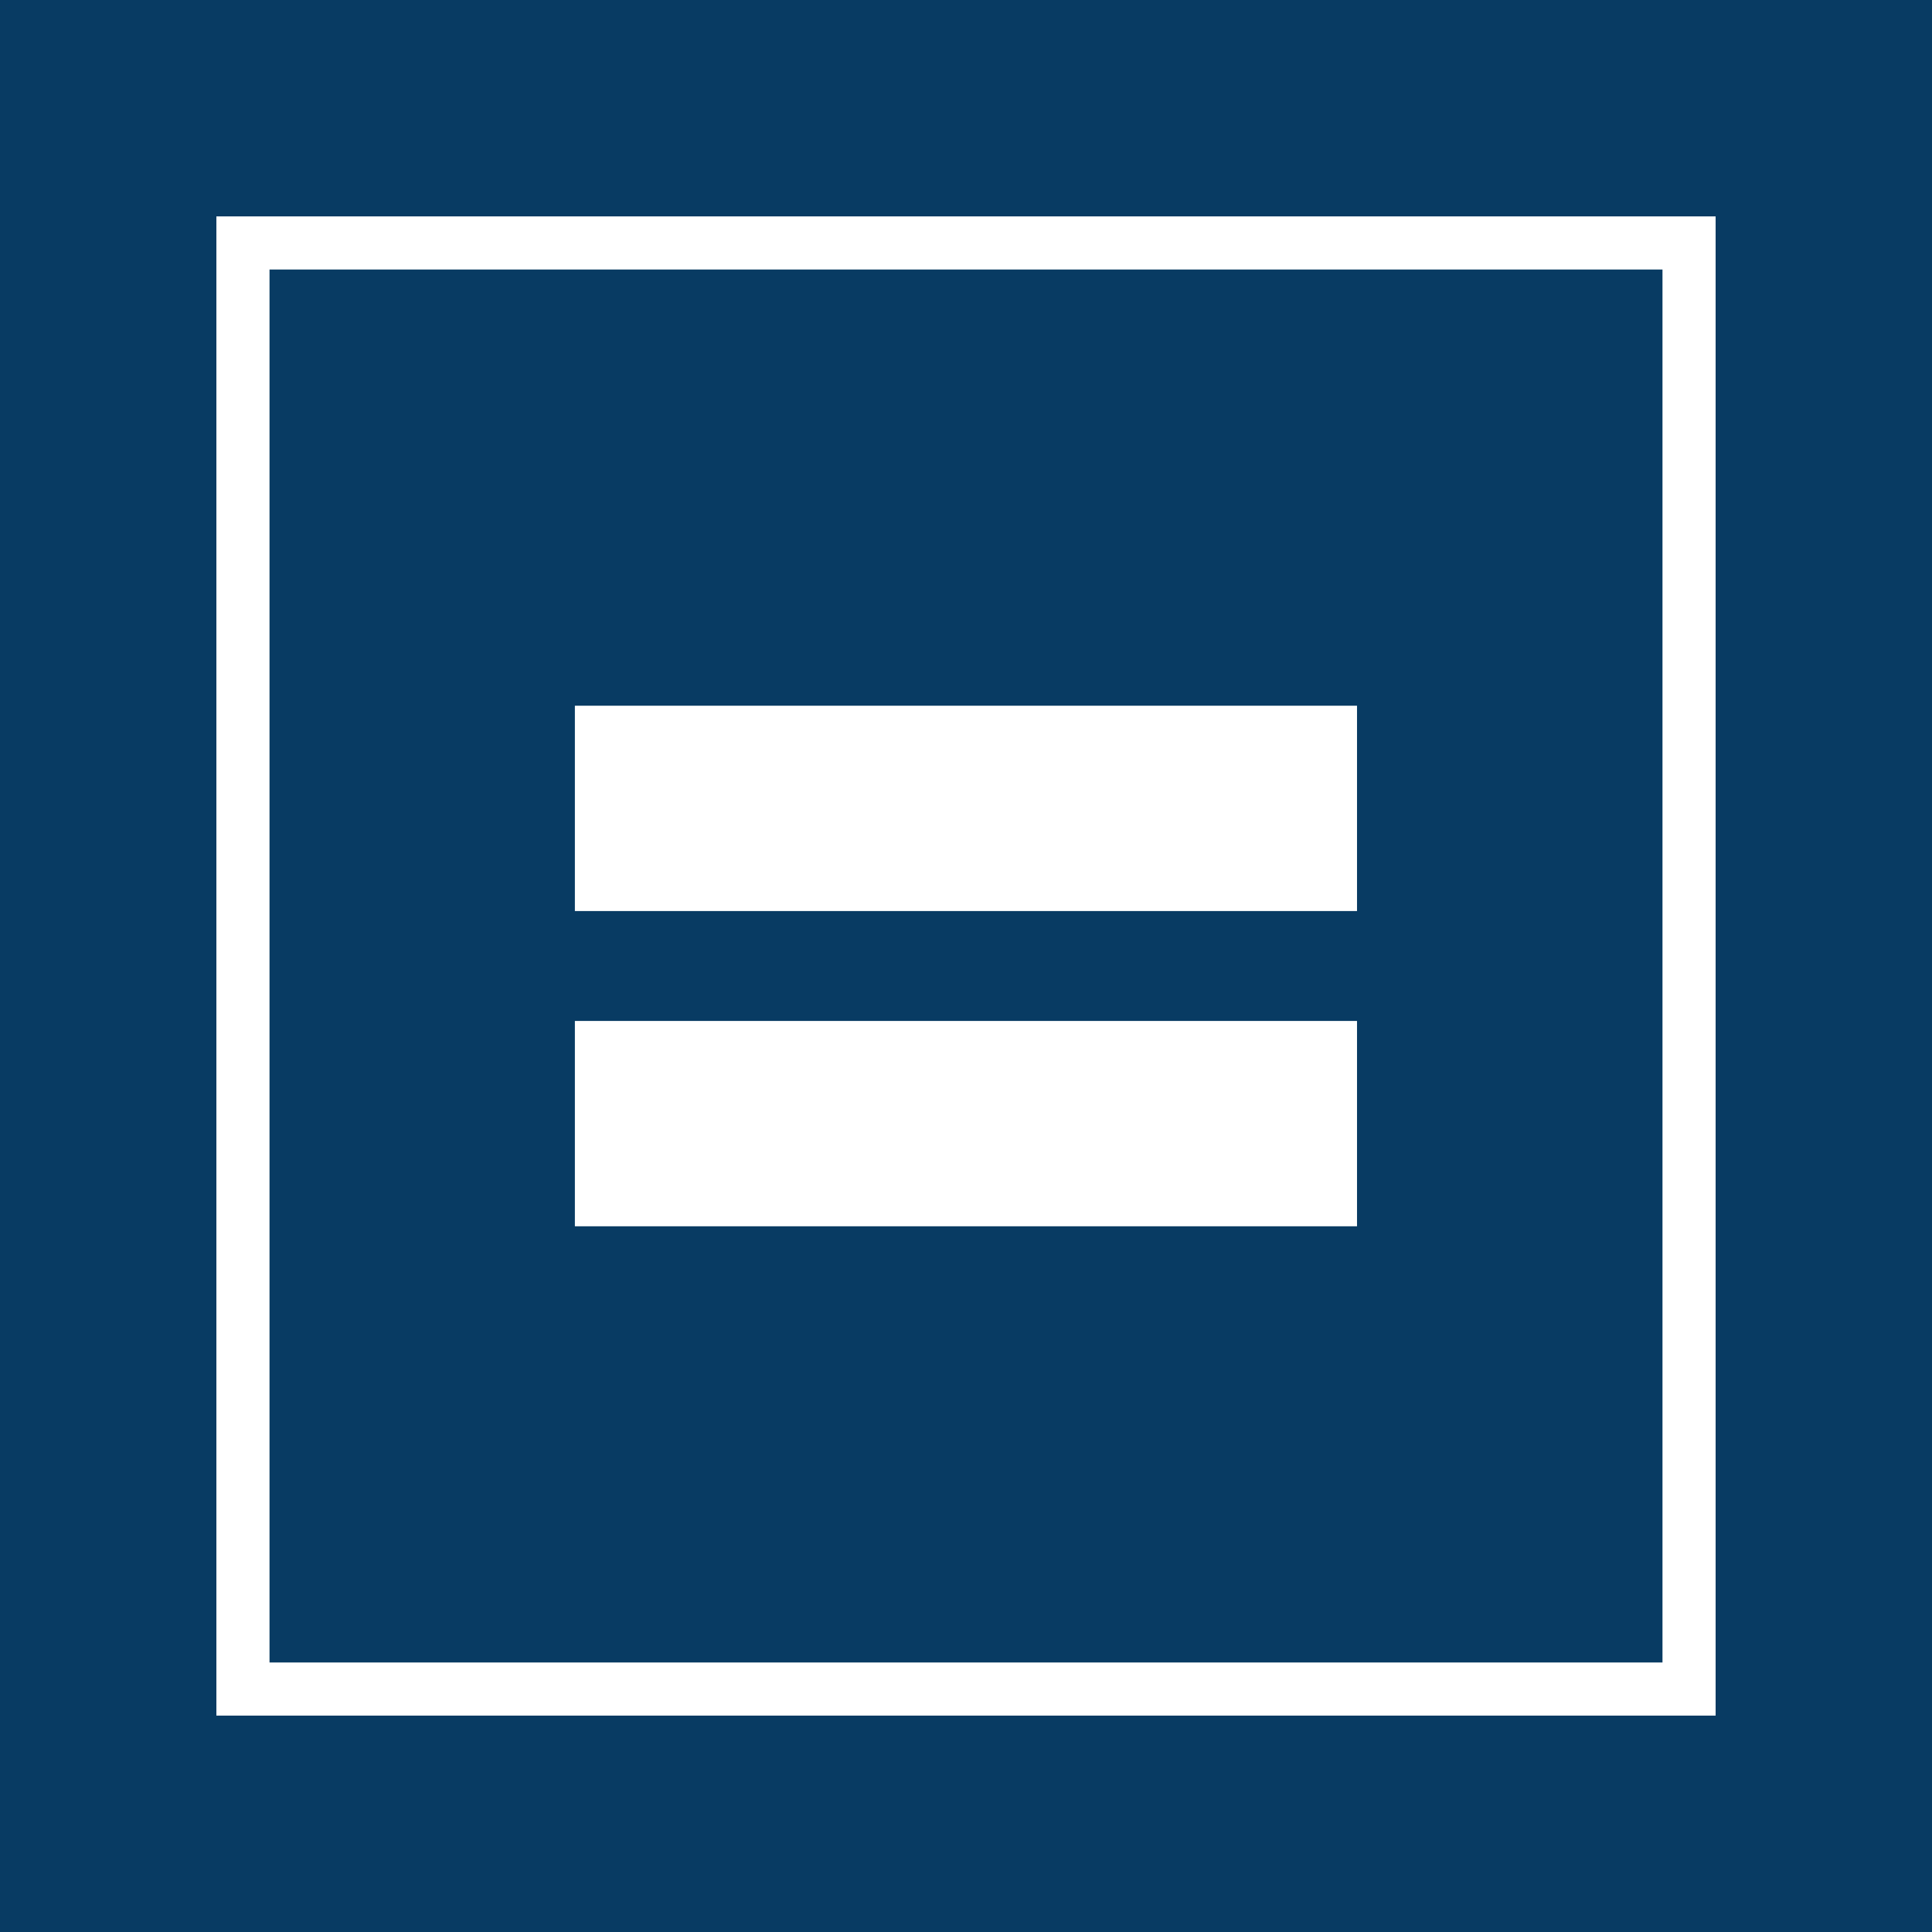 <?xml version="1.0" encoding="UTF-8"?><svg id="Ebene_1" xmlns="http://www.w3.org/2000/svg" viewBox="0 0 180 180"><defs><style>.cls-1{fill:#083b63;}.cls-2{fill:#fff;}</style></defs><rect class="cls-1" y="0" width="180" height="180"/><g id="Gruppe_1484"><rect id="Rechteck_1587" class="cls-2" x="53.56" y="65.75" width="72.87" height="19.13"/><rect id="Rechteck_1588" class="cls-2" x="53.56" y="95.12" width="72.87" height="19.13"/><path id="Pfad_347" class="cls-2" d="M154.89,154.89H25.11V25.11h129.78M20.16,159.84h139.68V20.16H20.16v139.68Z"/></g></svg>